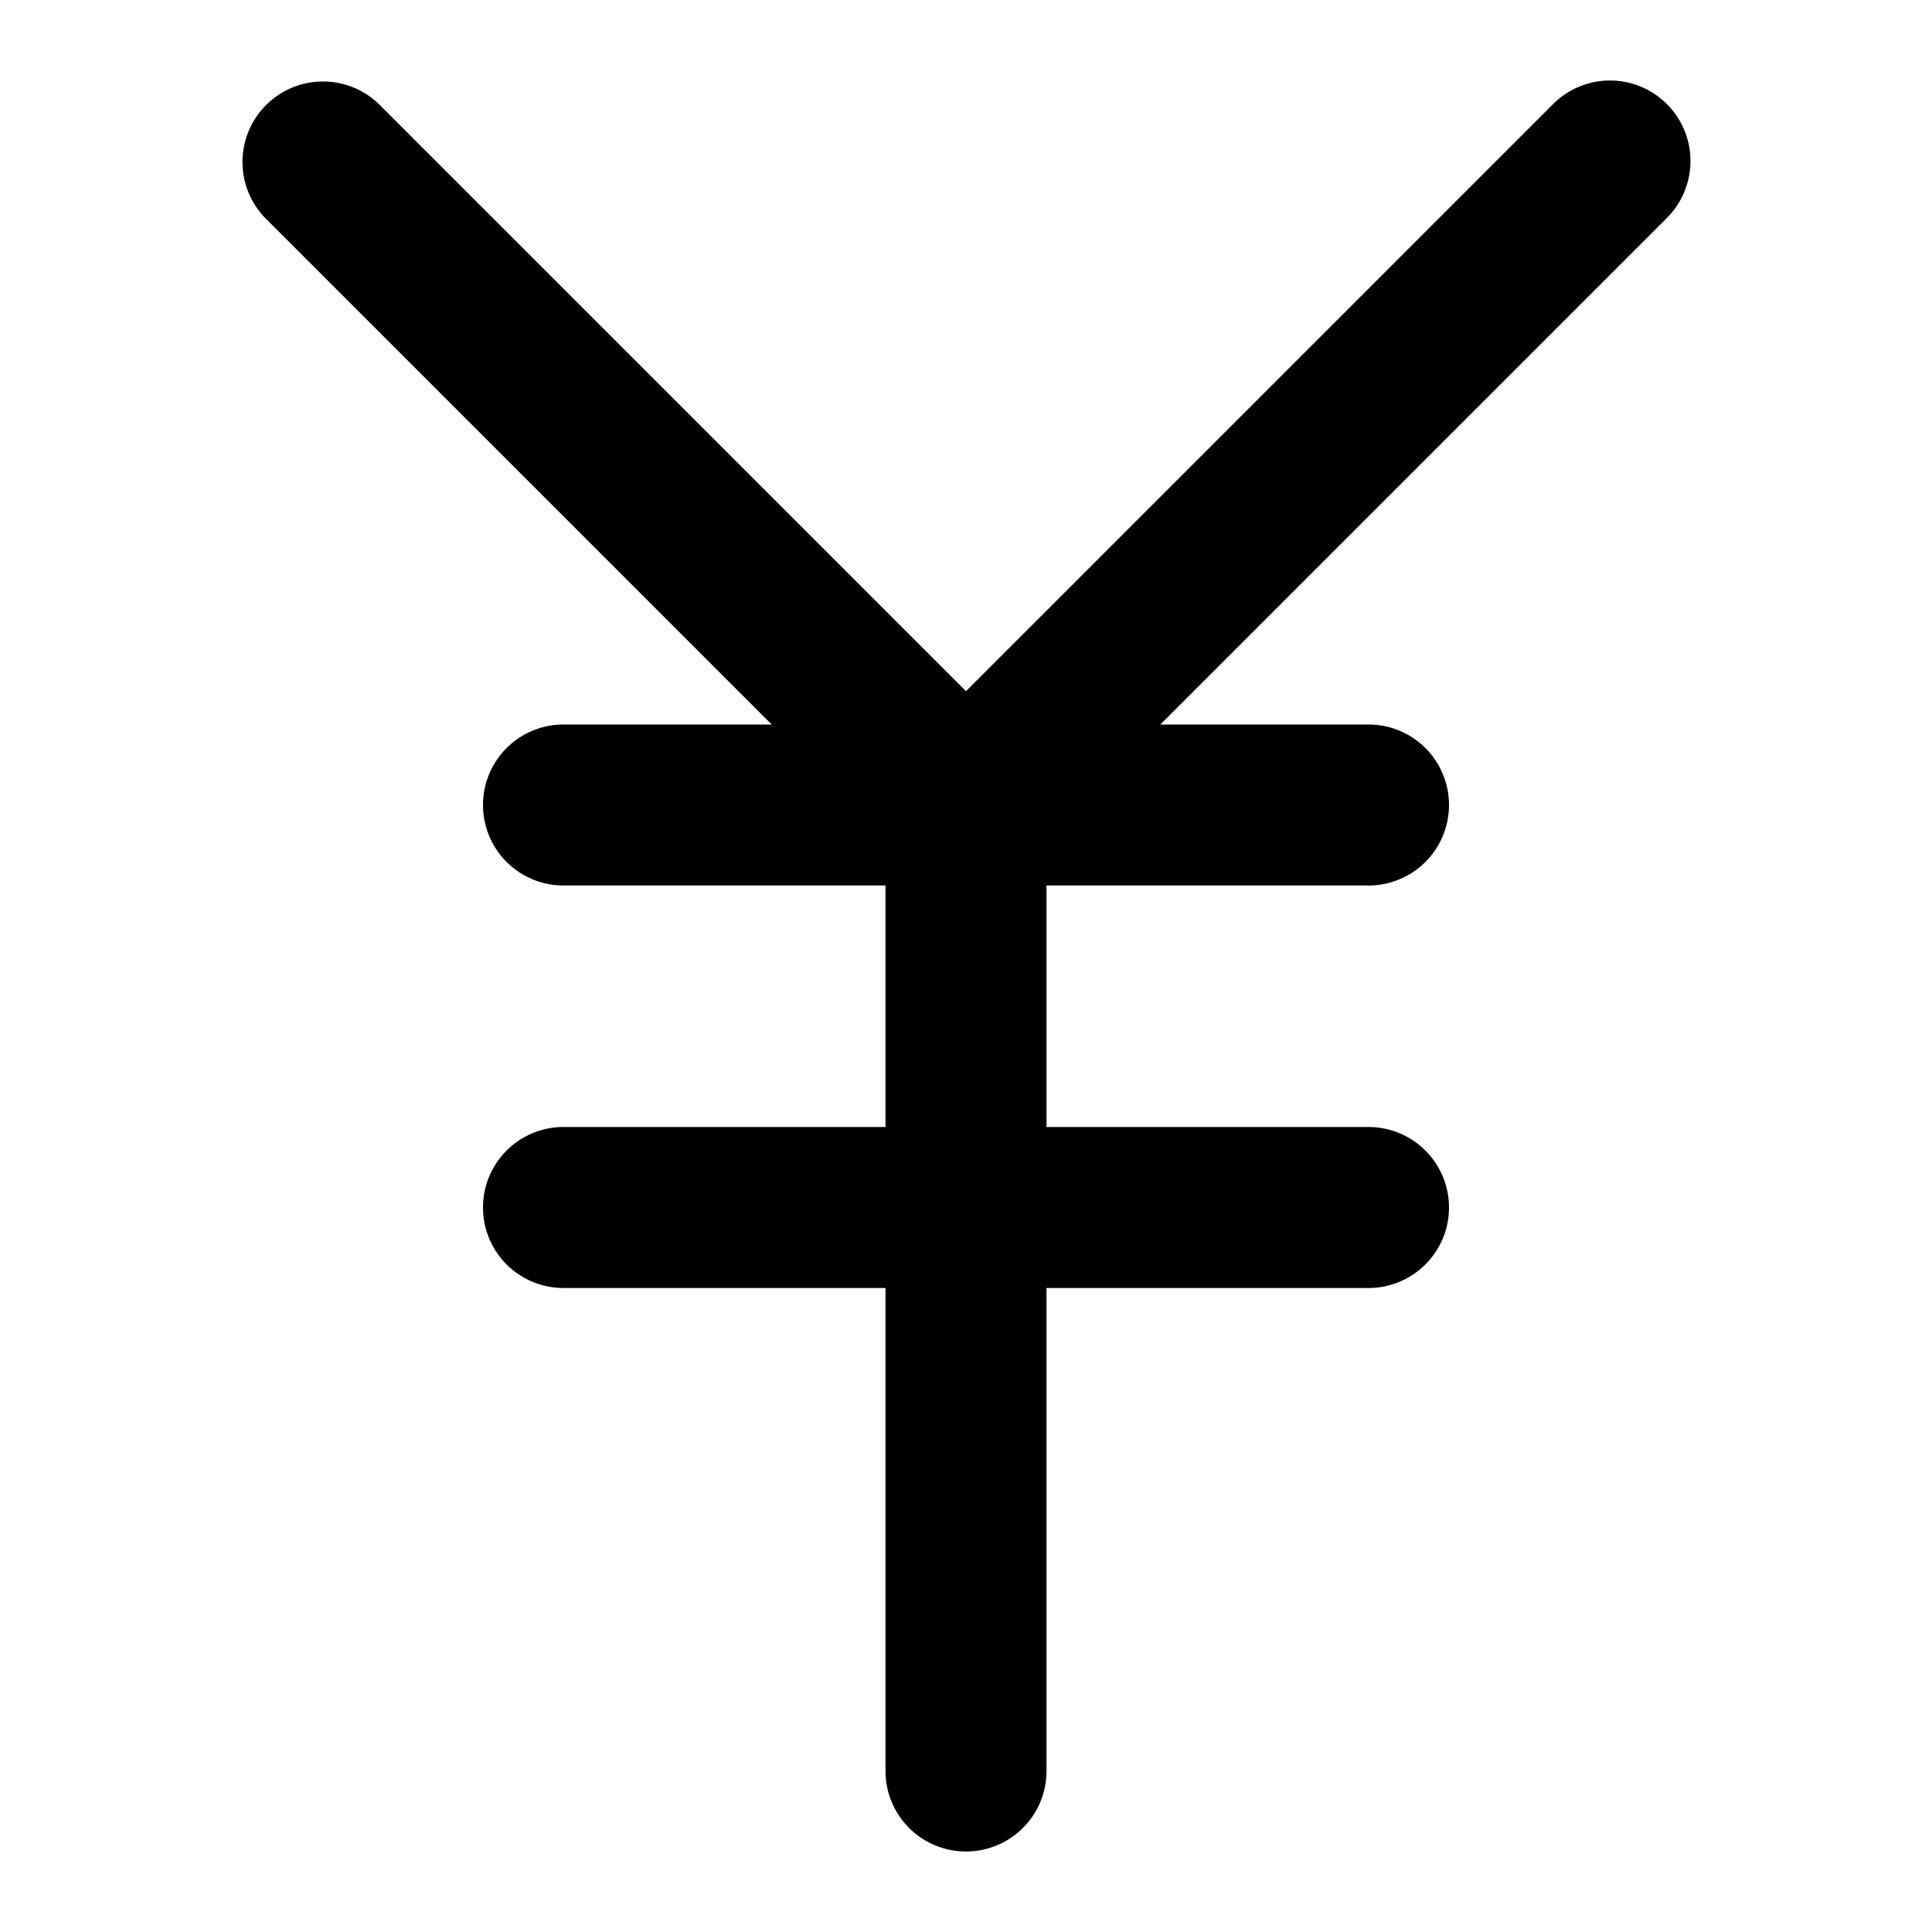 <?xml version="1.0" encoding="utf-8"?><!-- Скачано с сайта svg4.ru / Downloaded from svg4.ru -->
<svg fill="#000000" width="800px" height="800px" viewBox="0 0 24 24" xmlns="http://www.w3.org/2000/svg"><path d="M20.707,1.293a1,1,0,0,1,0,1.414L14.414,9H17a1,1,0,0,1,0,2H13v3h4a1,1,0,0,1,0,2H13v6a1,1,0,0,1-2,0V16H7a1,1,0,0,1,0-2h4V11H7A1,1,0,0,1,7,9H9.586L3.293,2.707A1,1,0,0,1,4.707,1.293L12,8.586l7.293-7.293A1,1,0,0,1,20.707,1.293Z"/></svg>